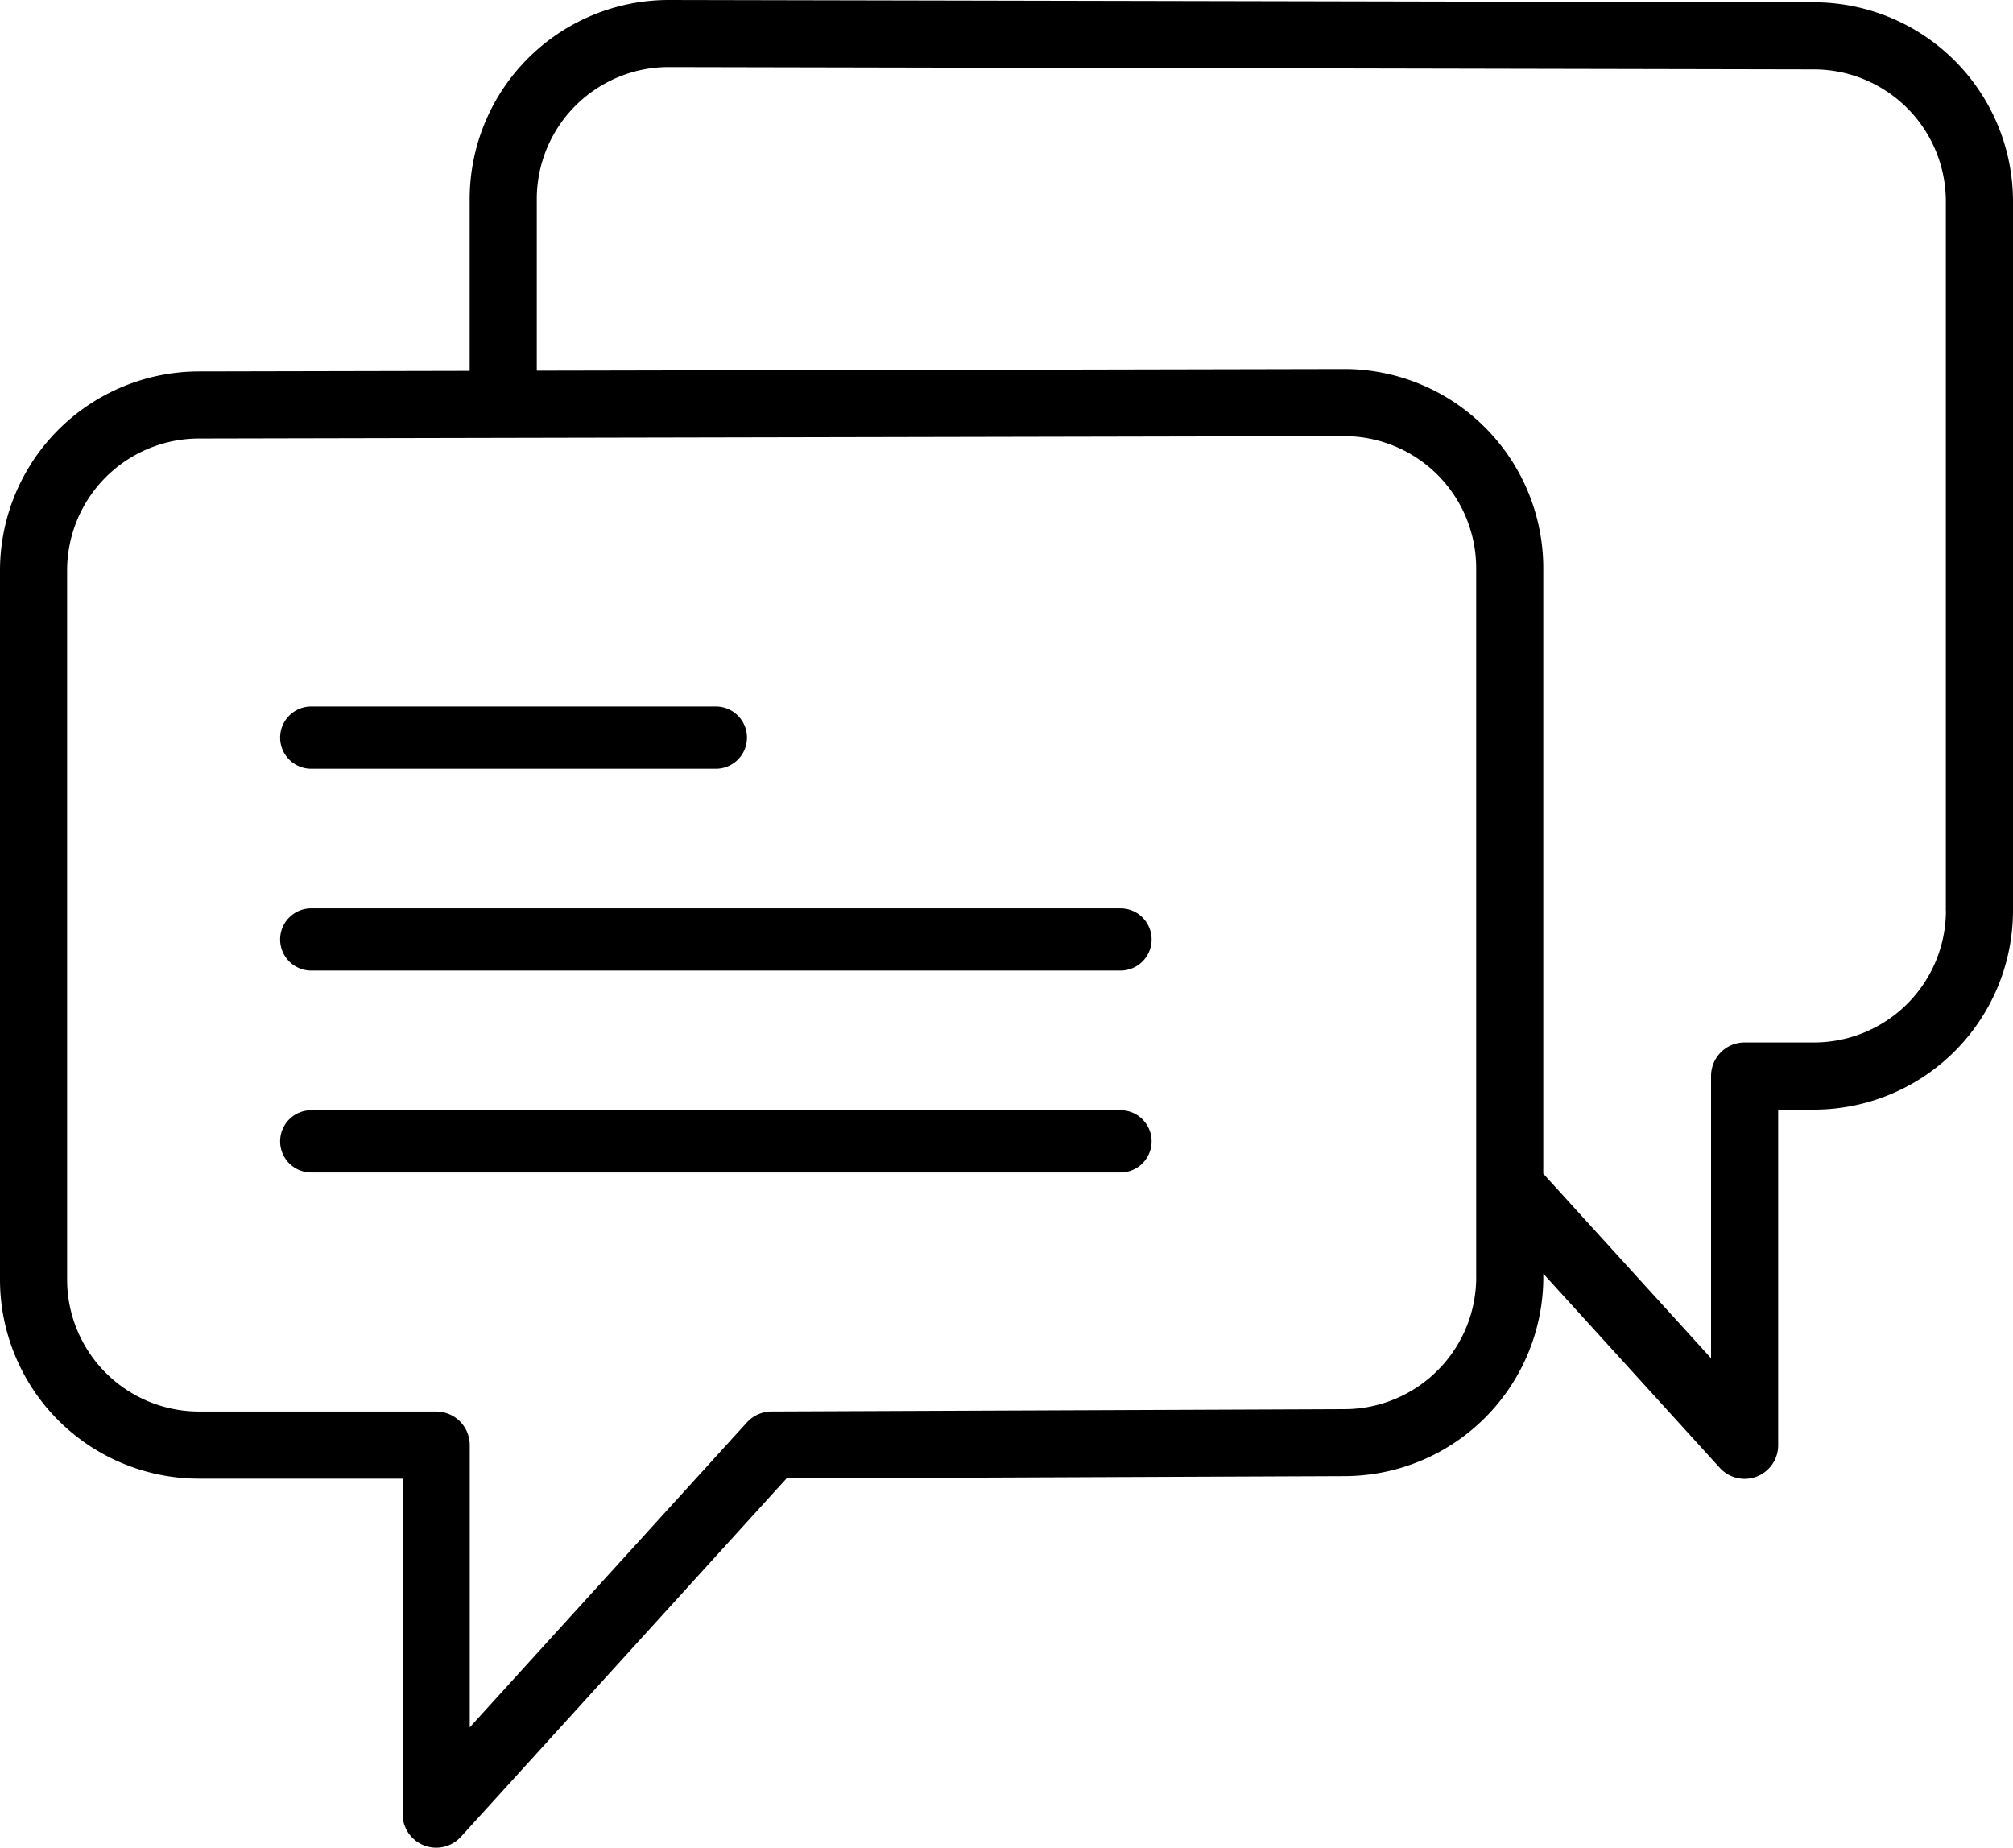 <svg xmlns="http://www.w3.org/2000/svg" width="50" height="45.893" viewBox="0 0 50 45.893">
  <g id="_013-chat" data-name="013-chat" transform="translate(0 -2.465)">
    <path id="Tracé_243" data-name="Tracé 243" d="M9.773,25.011h10.05a.773.773,0,0,0,0-1.546H9.773a.773.773,0,0,0,0,1.546Z" transform="translate(-2.042 -3.452)"/>
    <path id="Tracé_244" data-name="Tracé 244" d="M29.873,29.465H9.773a.773.773,0,1,0,0,1.546h20.1a.773.773,0,1,0,0-1.546Z" transform="translate(-2.042 -4.439)"/>
    <path id="Tracé_245" data-name="Tracé 245" d="M29.873,35.465H9.773a.773.773,0,1,0,0,1.546h20.1a.773.773,0,1,0,0-1.546Z" transform="translate(-2.042 -5.425)"/>
    <path id="Tracé_246" data-name="Tracé 246" d="M45.06,2.523,16.608,2.465a4.947,4.947,0,0,0-4.942,4.942v4.27l-6.725.014A4.947,4.947,0,0,0,0,16.632V34.25a4.946,4.946,0,0,0,4.942,4.941H10v8.333a.834.834,0,0,0,1.45.561l8.087-8.9,13.855-.057a4.947,4.947,0,0,0,4.942-4.941V34.1l4.383,4.822a.833.833,0,0,0,1.45-.561V30.025h.892A4.947,4.947,0,0,0,50,25.084V7.465A4.947,4.947,0,0,0,45.06,2.523ZM36.667,34.191a3.279,3.279,0,0,1-3.278,3.274l-14.225.058a.834.834,0,0,0-.613.273l-6.883,7.572V38.357a.833.833,0,0,0-.833-.833H4.942a3.279,3.279,0,0,1-3.275-3.274V16.632a3.279,3.279,0,0,1,3.277-3.275l7.557-.016h0l20.89-.043a3.279,3.279,0,0,1,3.275,3.275V34.191Zm11.667-9.108a3.278,3.278,0,0,1-3.275,3.274H43.333a.833.833,0,0,0-.833.833V36.2l-4.167-4.583V16.573a4.947,4.947,0,0,0-4.943-4.942l-20.057.041V7.406a3.278,3.278,0,0,1,3.273-3.275l28.451.058h0a3.279,3.279,0,0,1,3.275,3.275V25.082Z"/>
  </g>
</svg>
